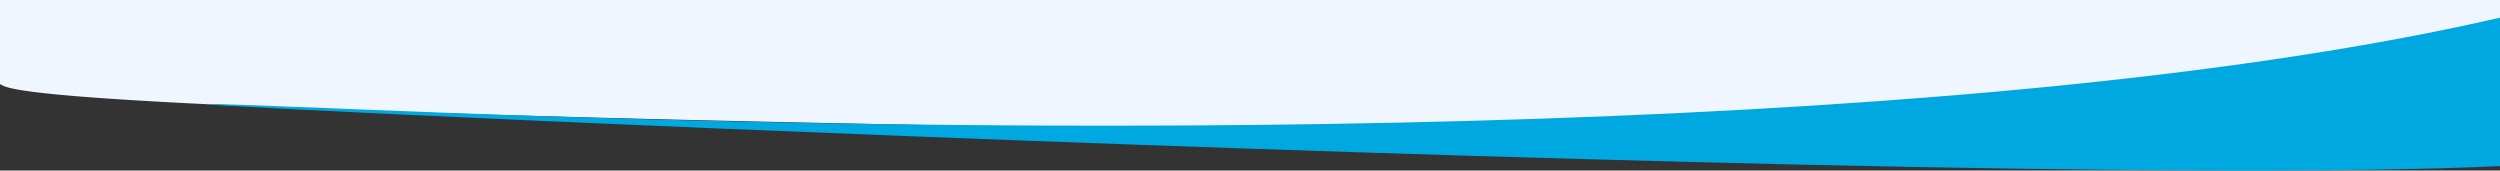 <svg xmlns="http://www.w3.org/2000/svg" viewBox="0 0 1440 98.24"><rect x="0" y="0" width="1440" height="98.24" fill="#333333" stroke="none"/><defs><style>.cls-1{fill:#eff6ff;}.cls-2{fill:#00a8e1;}</style></defs><g id="Layer_2" data-name="Layer 2"><g id="Layer_1-2" data-name="Layer 1"><path class="cls-1" d="M0,0V48.43a20.45,20.45,0,0,0,2.5,1.24C45.4,67,787.26,76.16,788.4,76.17h.06l631.22,11.14a20,20,0,0,0,20.32-20V0Z"></path><path class="cls-2" d="M1440,10.17v85.5C1093.66,112-241.77,44.47,211.07,63.17S1154.47,75.92,1440,10.17Z"></path></g></g></svg>